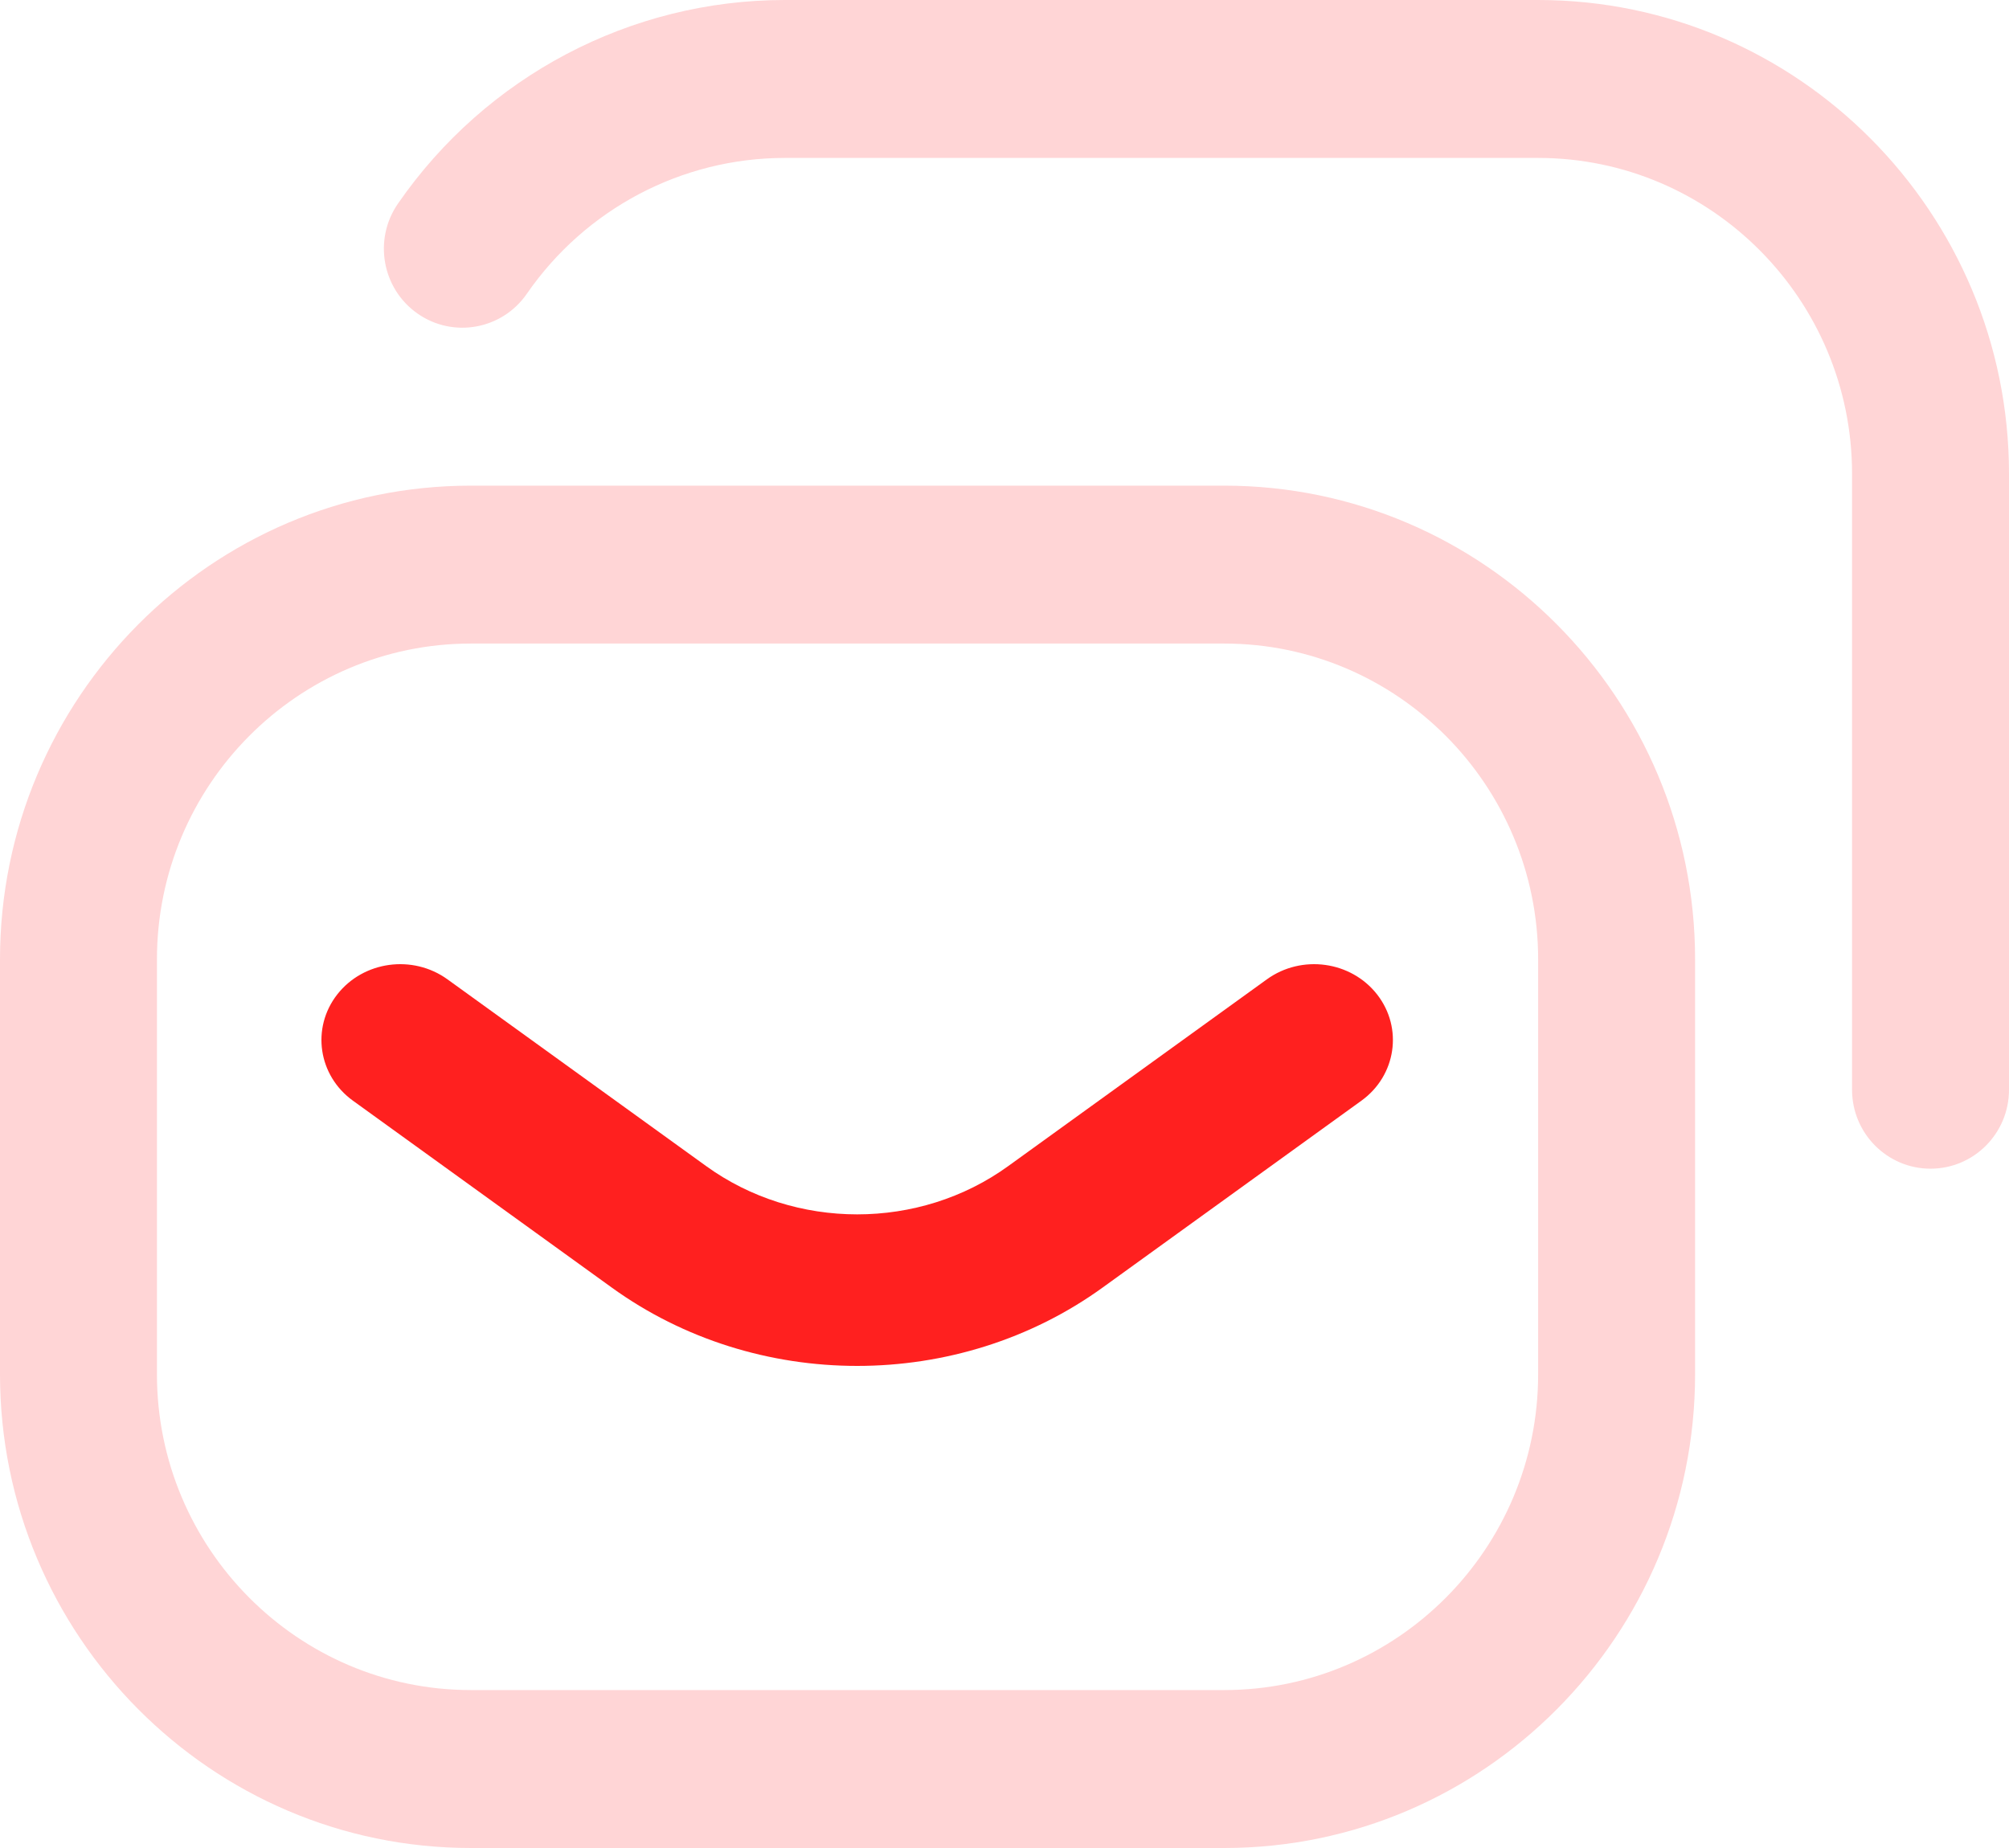 <?xml version="1.0" encoding="utf-8"?>
<svg width="75px" height="69px" viewBox="0 0 75 69" version="1.1" xmlns:xlink="http://www.w3.org/1999/xlink" xmlns="http://www.w3.org/2000/svg">
  <g id="Icon">
    <path d="M45.703 69L17.578 69C7.886 69 0 61.064 0 51.31L0 35.823C0 26.069 7.886 18.133 17.578 18.133L45.703 18.133C55.396 18.133 63.281 26.069 63.281 35.823L63.281 51.31C63.281 61.064 55.396 69 45.703 69ZM17.578 24.029C11.116 24.029 5.859 29.32 5.859 35.823L5.859 51.31C5.859 57.813 11.116 63.103 17.578 63.103L45.703 63.103C52.165 63.103 57.422 57.813 57.422 51.31L57.422 35.823C57.422 29.32 52.165 24.029 45.703 24.029L17.578 24.029ZM75 40.688L75 17.69C75 7.936 67.115 0 57.422 0L29.297 0C23.542 0 18.144 2.843 14.855 7.605C13.932 8.942 14.26 10.779 15.589 11.709C16.917 12.638 18.743 12.307 19.667 10.97C21.86 7.793 25.46 5.897 29.297 5.897L57.422 5.897C63.884 5.897 69.141 11.187 69.141 17.69L69.141 40.688C69.141 42.316 70.452 43.636 72.07 43.636C73.688 43.636 75 42.316 75 40.688Z" id="Shape" fill="#FFD5D6" stroke="none" />
    <path d="M20.001 15C16.764 15 13.527 14.022 10.825 12.065L1.177 5.098C-0.123 4.16 -0.386 2.384 0.588 1.133C1.563 -0.118 3.406 -0.372 4.706 0.567L14.358 7.536C17.681 9.943 22.319 9.943 25.639 7.539L35.294 0.567C36.593 -0.372 38.437 -0.118 39.412 1.133C40.386 2.384 40.123 4.16 38.823 5.098L29.172 12.068C26.473 14.022 23.237 15 20.001 15Z" transform="translate(12 36)" id="Path" fill="#FF201F" stroke="none" />
  </g>
</svg>